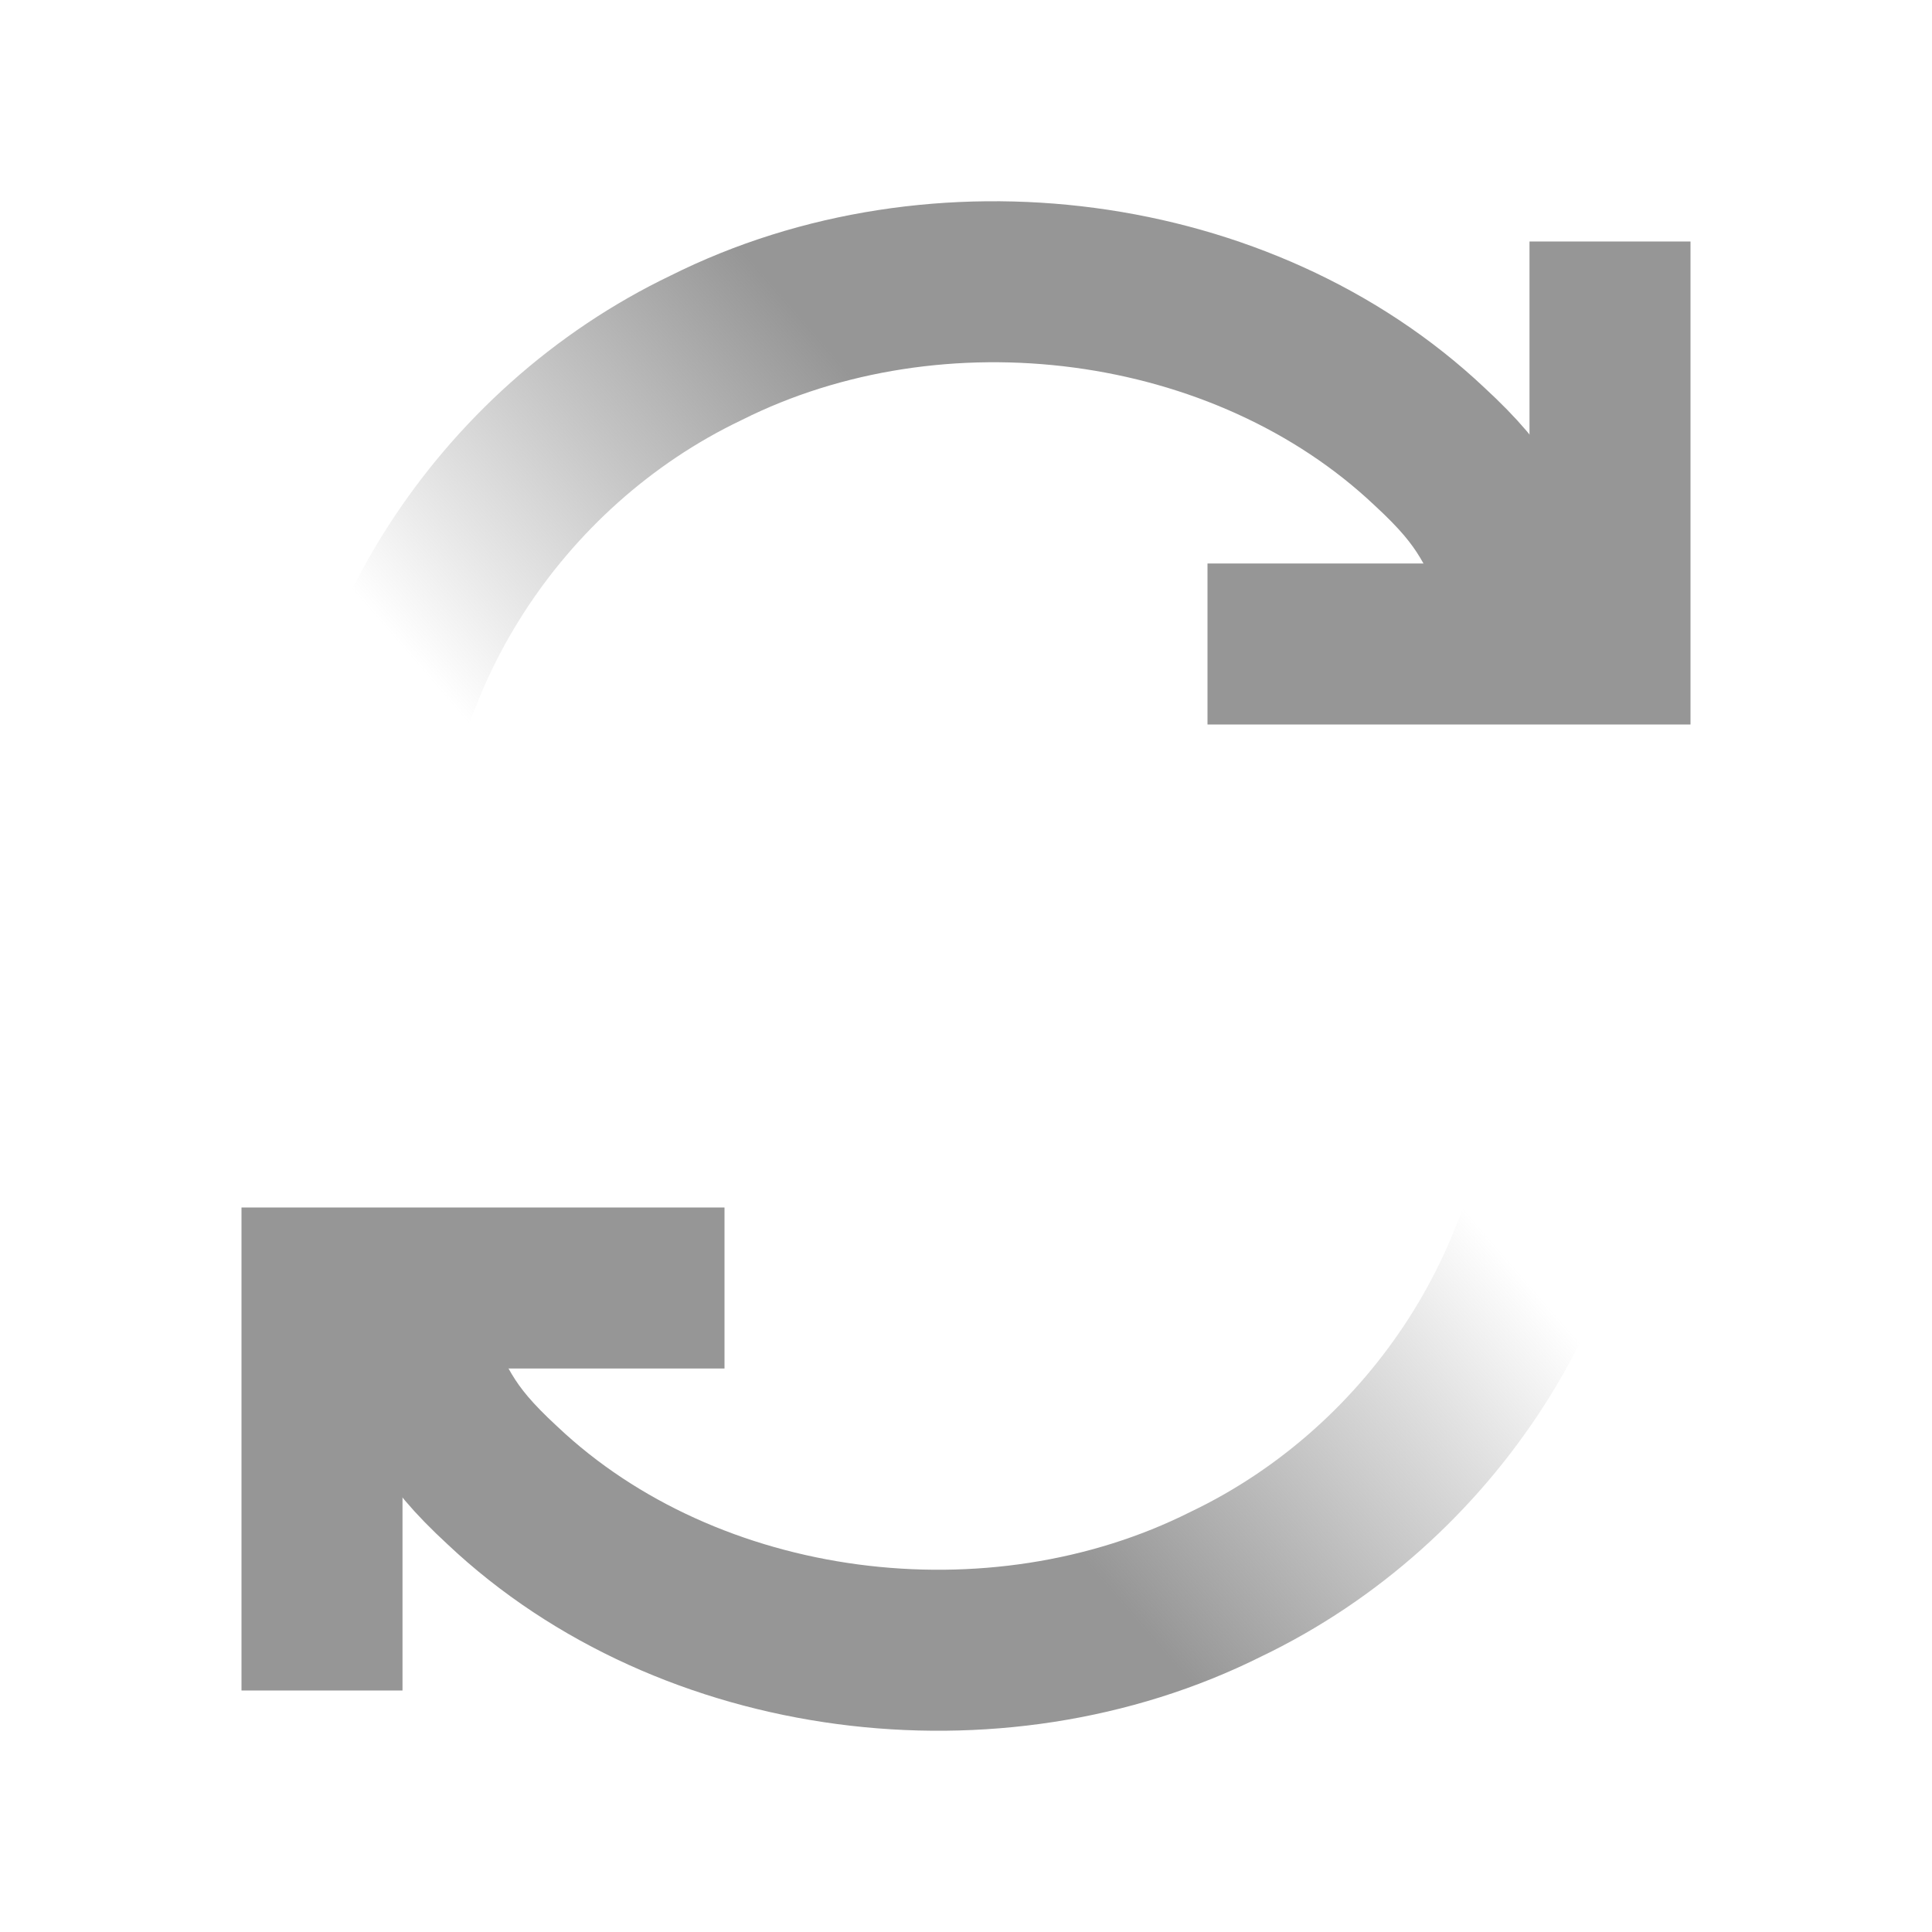 <?xml version="1.0" encoding="UTF-8"?>
<!-- Created with Inkscape (http://www.inkscape.org/) -->
<svg id="svg3196" width="24" height="24" version="1.0" xmlns="http://www.w3.org/2000/svg" xmlns:xlink="http://www.w3.org/1999/xlink">
 <defs id="defs3198">
  <linearGradient id="linearGradient3611">
   <stop id="stop3613" style="stop-color:#969696" offset="0"/>
   <stop id="stop3615" style="stop-color:#969696;stop-opacity:0" offset="1"/>
  </linearGradient>
  <linearGradient id="linearGradient3636" x1="9.315" x2="3.529" y1="4.6" y2="9.4" gradientTransform="matrix(.871 0 0 .833 1.887 .167)" gradientUnits="userSpaceOnUse" xlink:href="#linearGradient3611"/>
  <linearGradient id="linearGradient3654" x1="9.315" x2="3.529" y1="4.6" y2="9.4" gradientTransform="matrix(-.871 0 0 -.833 22.113 23.833)" gradientUnits="userSpaceOnUse" xlink:href="#linearGradient3611"/>
 </defs>
 <path id="path3607" d="m15 8h5v-5" style="fill:none;stroke-width:2;stroke:#969696"/>
 <path id="path3609" d="m4.5 11c-0.035-2.762 1.693-5.445 4.271-6.679 2.868-1.438 6.67-0.961 8.987 1.226 0.738 0.681 0.826 1.001 1.242 1.896" style="fill:none;stroke-linecap:square;stroke-width:2;stroke:url(#linearGradient3636)"/>
 <path id="path3638" d="m9 16h-5v5" style="fill:none;stroke-width:2;stroke:#969696"/>
 <path id="path3640" d="m19.5 13c0.035 2.762-1.693 5.445-4.271 6.679-2.868 1.438-6.67 0.961-8.987-1.226-0.738-0.681-0.826-1.001-1.242-1.896" style="fill:none;stroke-linecap:square;stroke-width:2;stroke:url(#linearGradient3654)"/>
</svg>
